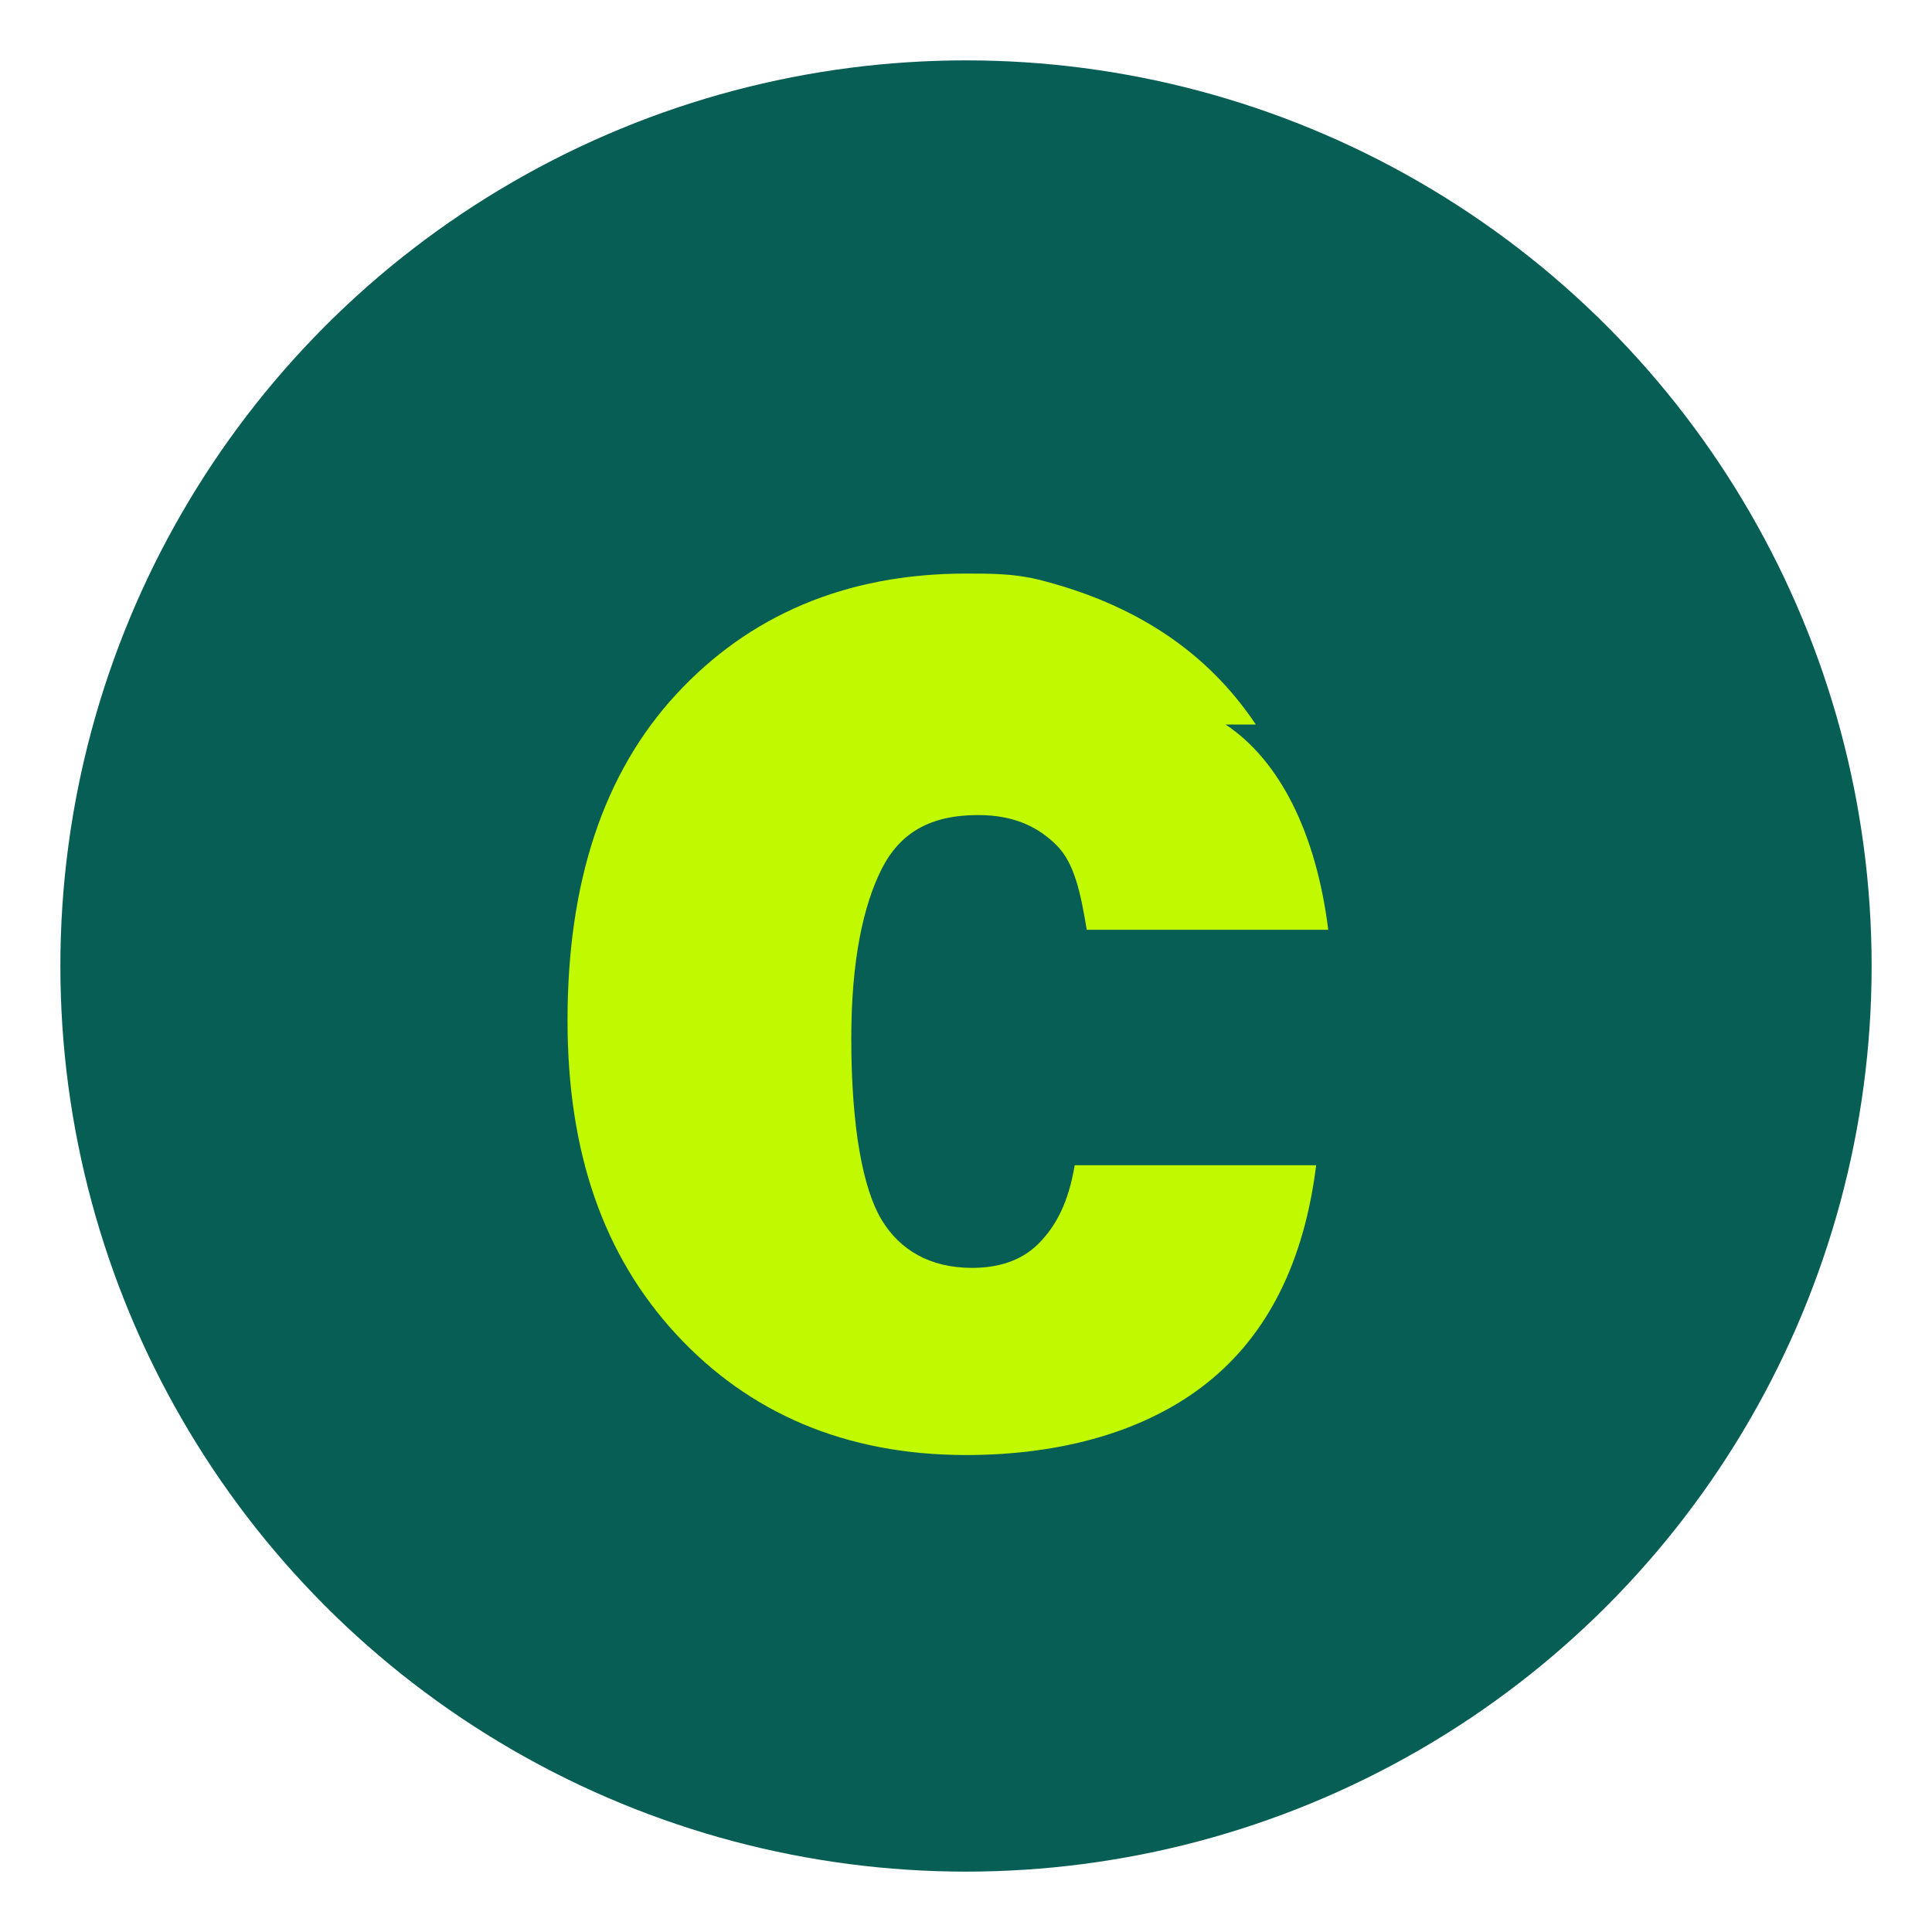 <svg xmlns="http://www.w3.org/2000/svg" width="32" height="32" viewBox="0 0 32 32">
  <circle cx="16" cy="16" r="15" fill="#075E54"/>
  <path d="M20.8 12c-0.8-1.2-2-2-3.6-2.4-0.4-0.1-0.8-0.1-1.2-0.1-2 0-3.6 0.7-4.8 2-1.2 1.3-1.8 3.1-1.8 5.4 0 2.2 0.6 3.9 1.8 5.2 1.2 1.3 2.8 2 4.8 2 1.6 0 3-0.4 4-1.2 1-0.8 1.6-2 1.8-3.6h-4c-0.1 0.6-0.3 1-0.6 1.3-0.3 0.3-0.7 0.4-1.1 0.4-0.7 0-1.2-0.3-1.5-0.8-0.3-0.5-0.5-1.5-0.5-3 0-1.3 0.2-2.2 0.5-2.8 0.3-0.6 0.8-0.9 1.6-0.9 0.6 0 1 0.2 1.3 0.5 0.3 0.3 0.4 0.8 0.5 1.4h4c-0.2-1.6-0.8-2.8-1.7-3.4z" fill="#C1F900"/>
</svg> 